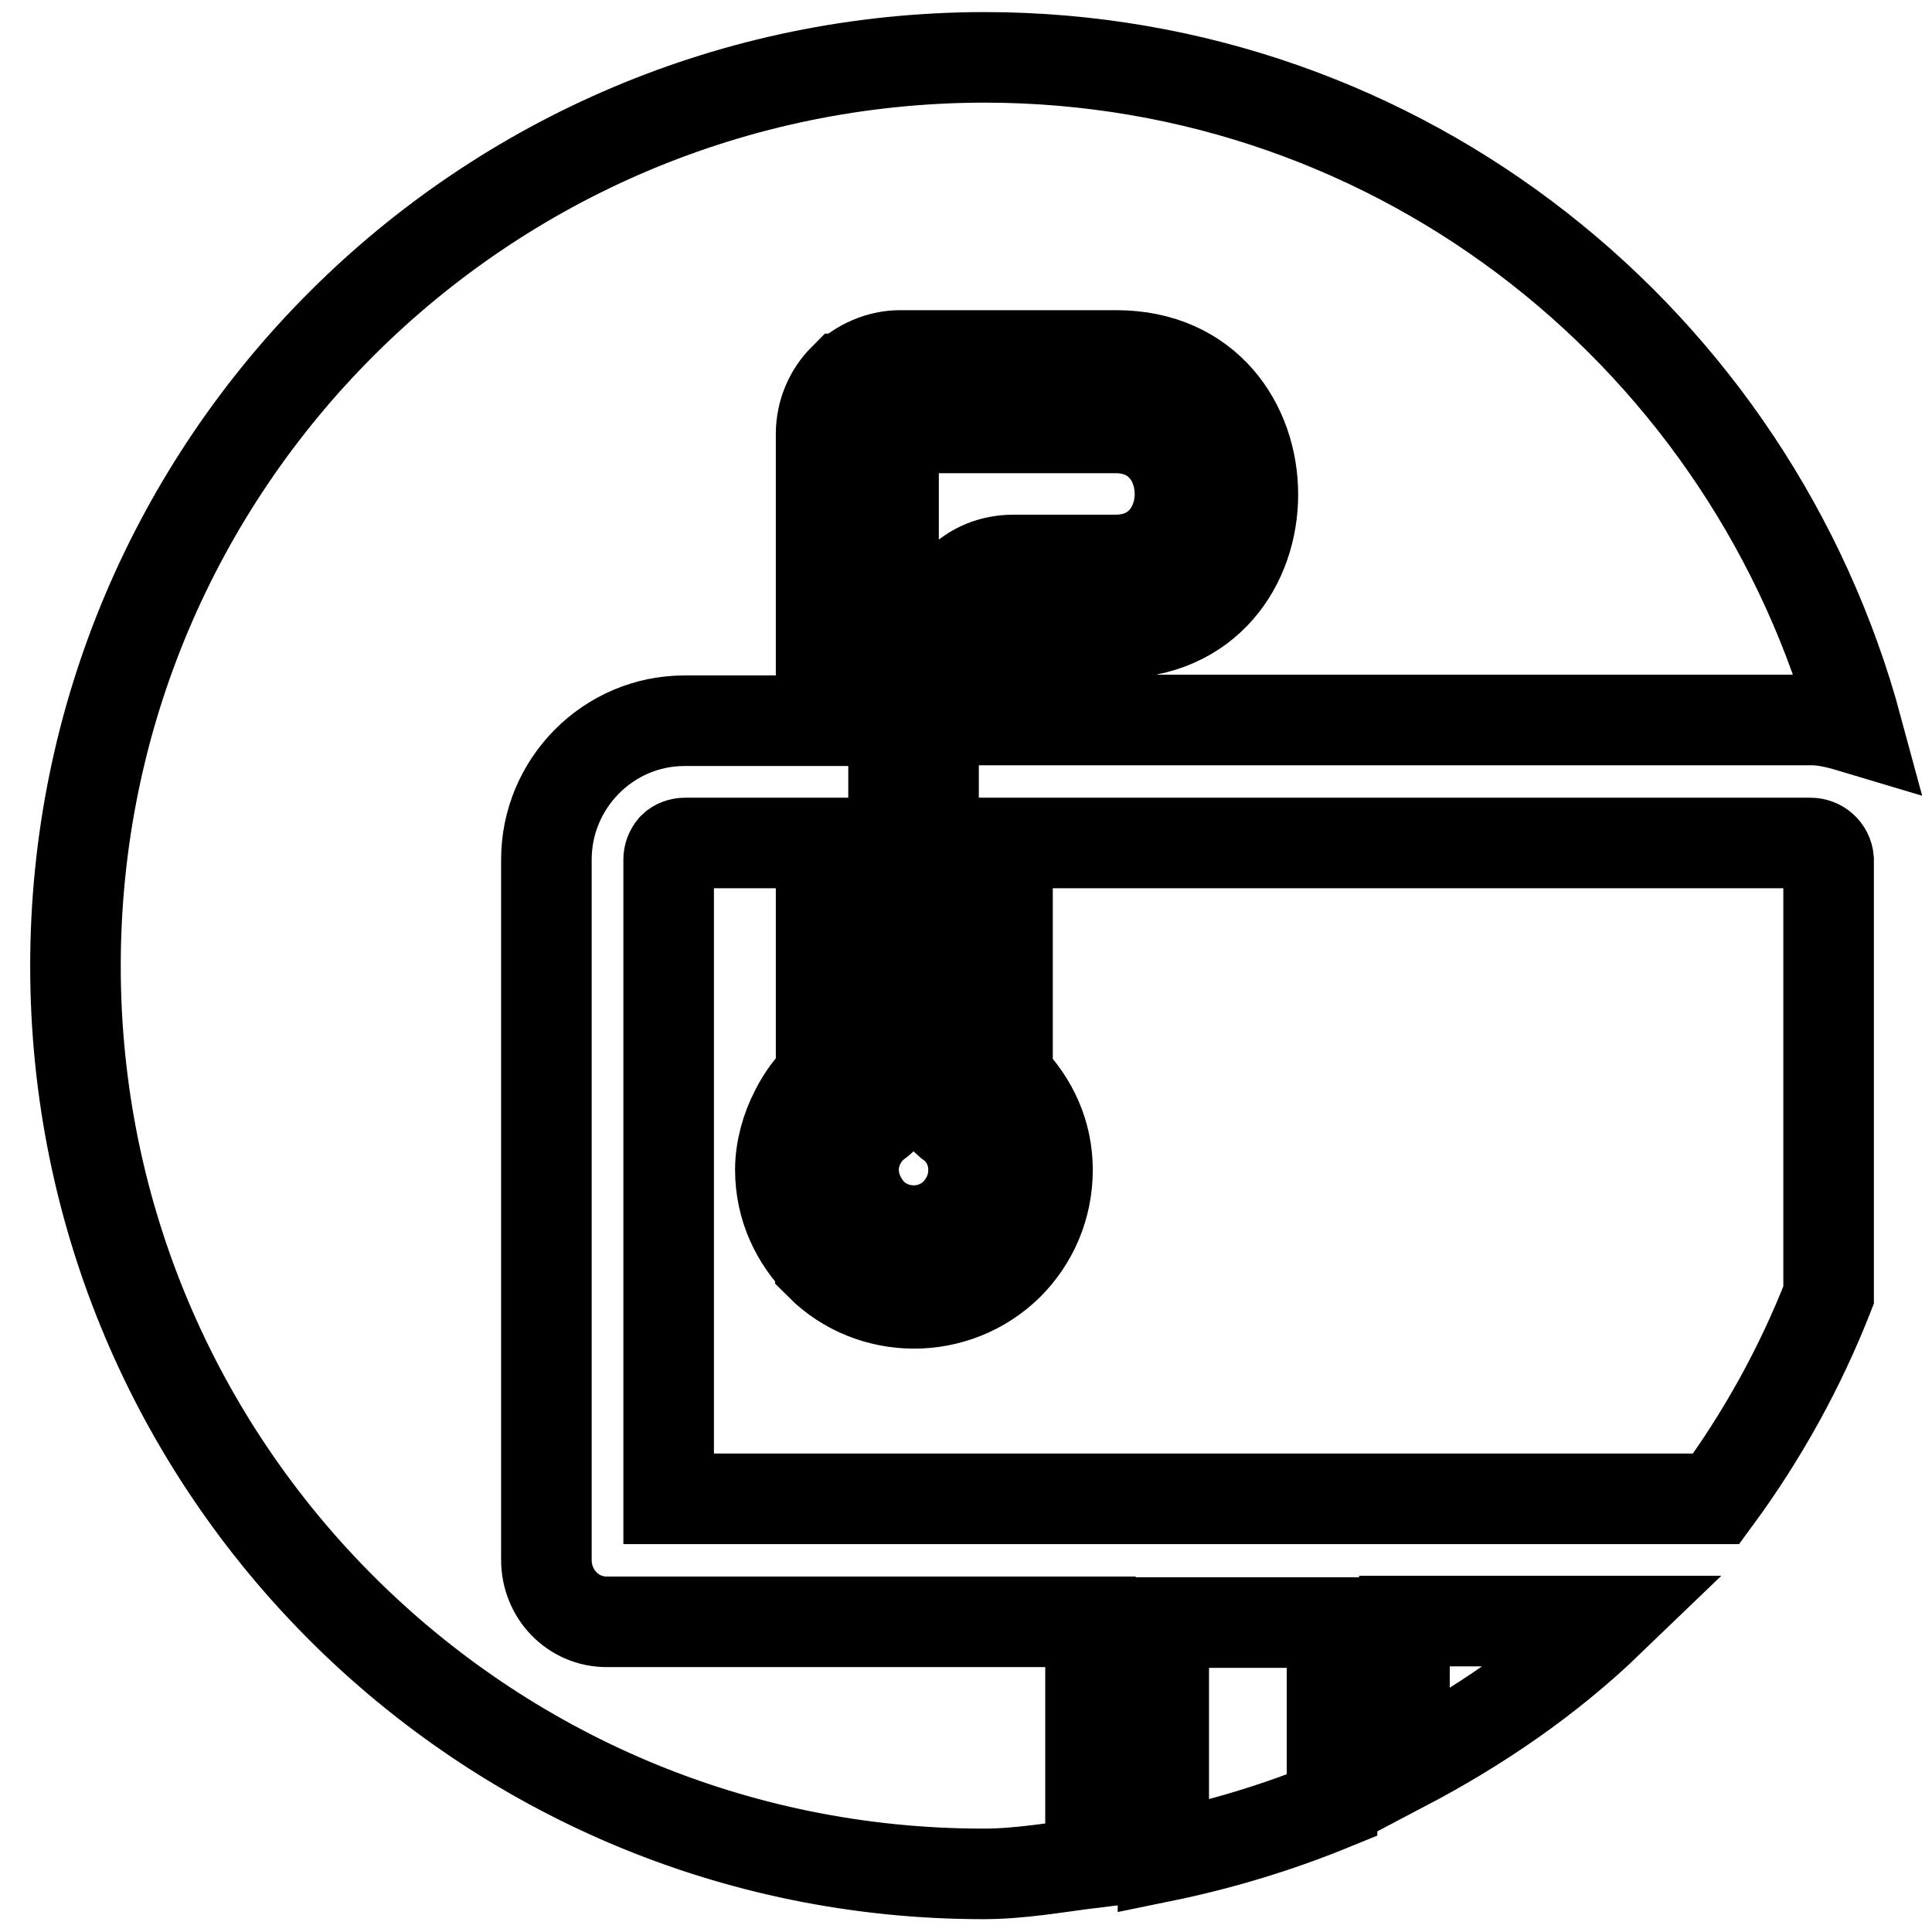 <?xml version="1.0" encoding="utf-8"?>
<!-- Svg Vector Icons : http://www.onlinewebfonts.com/icon -->
<!DOCTYPE svg PUBLIC "-//W3C//DTD SVG 1.1//EN" "http://www.w3.org/Graphics/SVG/1.1/DTD/svg11.dtd">
<svg version="1.1" xmlns="http://www.w3.org/2000/svg" xmlns:xlink="http://www.w3.org/1999/xlink" x="0px" y="0px" viewBox="0 0 256 256" enable-background="new 0 0 256 256" xml:space="preserve">
<g> <path stroke-width="12" fill-opacity="0" stroke="#000000"  d="M239.9,111.7H133.5v30.9c3.4,3.4,5.3,7.7,5.3,12.4c0,5-2,9.4-5.2,12.6c-6.9,6.8-18.1,6.8-24.9,0v-0.1 c-3.2-3.2-5.3-7.5-5.3-12.5c0-2.7,0.8-5.5,2-7.8c0.9-1.8,2-3.3,3.4-4.6v-30.9h-18c-0.6,0-1.2,0.2-1.6,0.6v0c-0.4,0.5-0.6,1-0.6,1.6 v84.7h138.8c6.1-8.3,11.1-17.3,14.9-27v-57.7C242.2,112.6,241.1,111.7,239.9,111.7z M154.2,245.7c0,0.1-0.1,0.2-0.1,0.3 c7.8-1.6,15.3-3.9,22.4-6.8v-24.2h-22.3L154.2,245.7L154.2,245.7z M213.2,214.8h-27.1V234C196,228.8,205.2,222.5,213.2,214.8z  M126.9,77.3c2-2.1,4.6-3.1,7.4-3.1h13.5c11.4,0,11.4-17.5,0-17.5h-28.6c-0.2,0-0.5,0.1-0.6,0.2c-0.1,0.2-0.2,0.4-0.2,0.5v87.3 c0,1.7-0.9,3.2-2.2,4.1c-2,1.5-3.1,3.9-3.1,6.2c0,2.3,1,4.2,2.3,5.7c3.2,3.2,8.3,3.1,11.3,0c1.4-1.5,2.3-3.4,2.3-5.7 c0-2.4-1.1-4.8-3.3-6.3c-1.2-1-2-2.5-2-4v-60C123.9,81.8,125.1,79.1,126.9,77.3z M144.5,245.7v-30.8H80.4c-4.5,0-8-3.7-8-8.2v-0.2 v-92.6c0-10.1,8.2-18.4,18.3-18.4h18.1v-38c0-2.9,1.2-5.5,3-7.3h0.1c2-1.9,4.6-3.1,7.4-3.1h28.6c24.1,0,24.2,36.8,0,36.8h-13.5 c-0.1,0-0.4,0-0.6,0.1c-0.1,0.2-0.2,0.4-0.2,0.6v10.8h106.4c2.1,0,4.1,0.6,6.1,1.2c-13.8-51.2-60.1-89-115.7-89 C63.9,7.7,10,61.5,10,128c0,66.5,53.9,120.3,120.3,120.3c5,0,9.8-0.9,14.7-1.5C144.9,246.4,144.5,246.1,144.5,245.7z"/></g>
</svg>